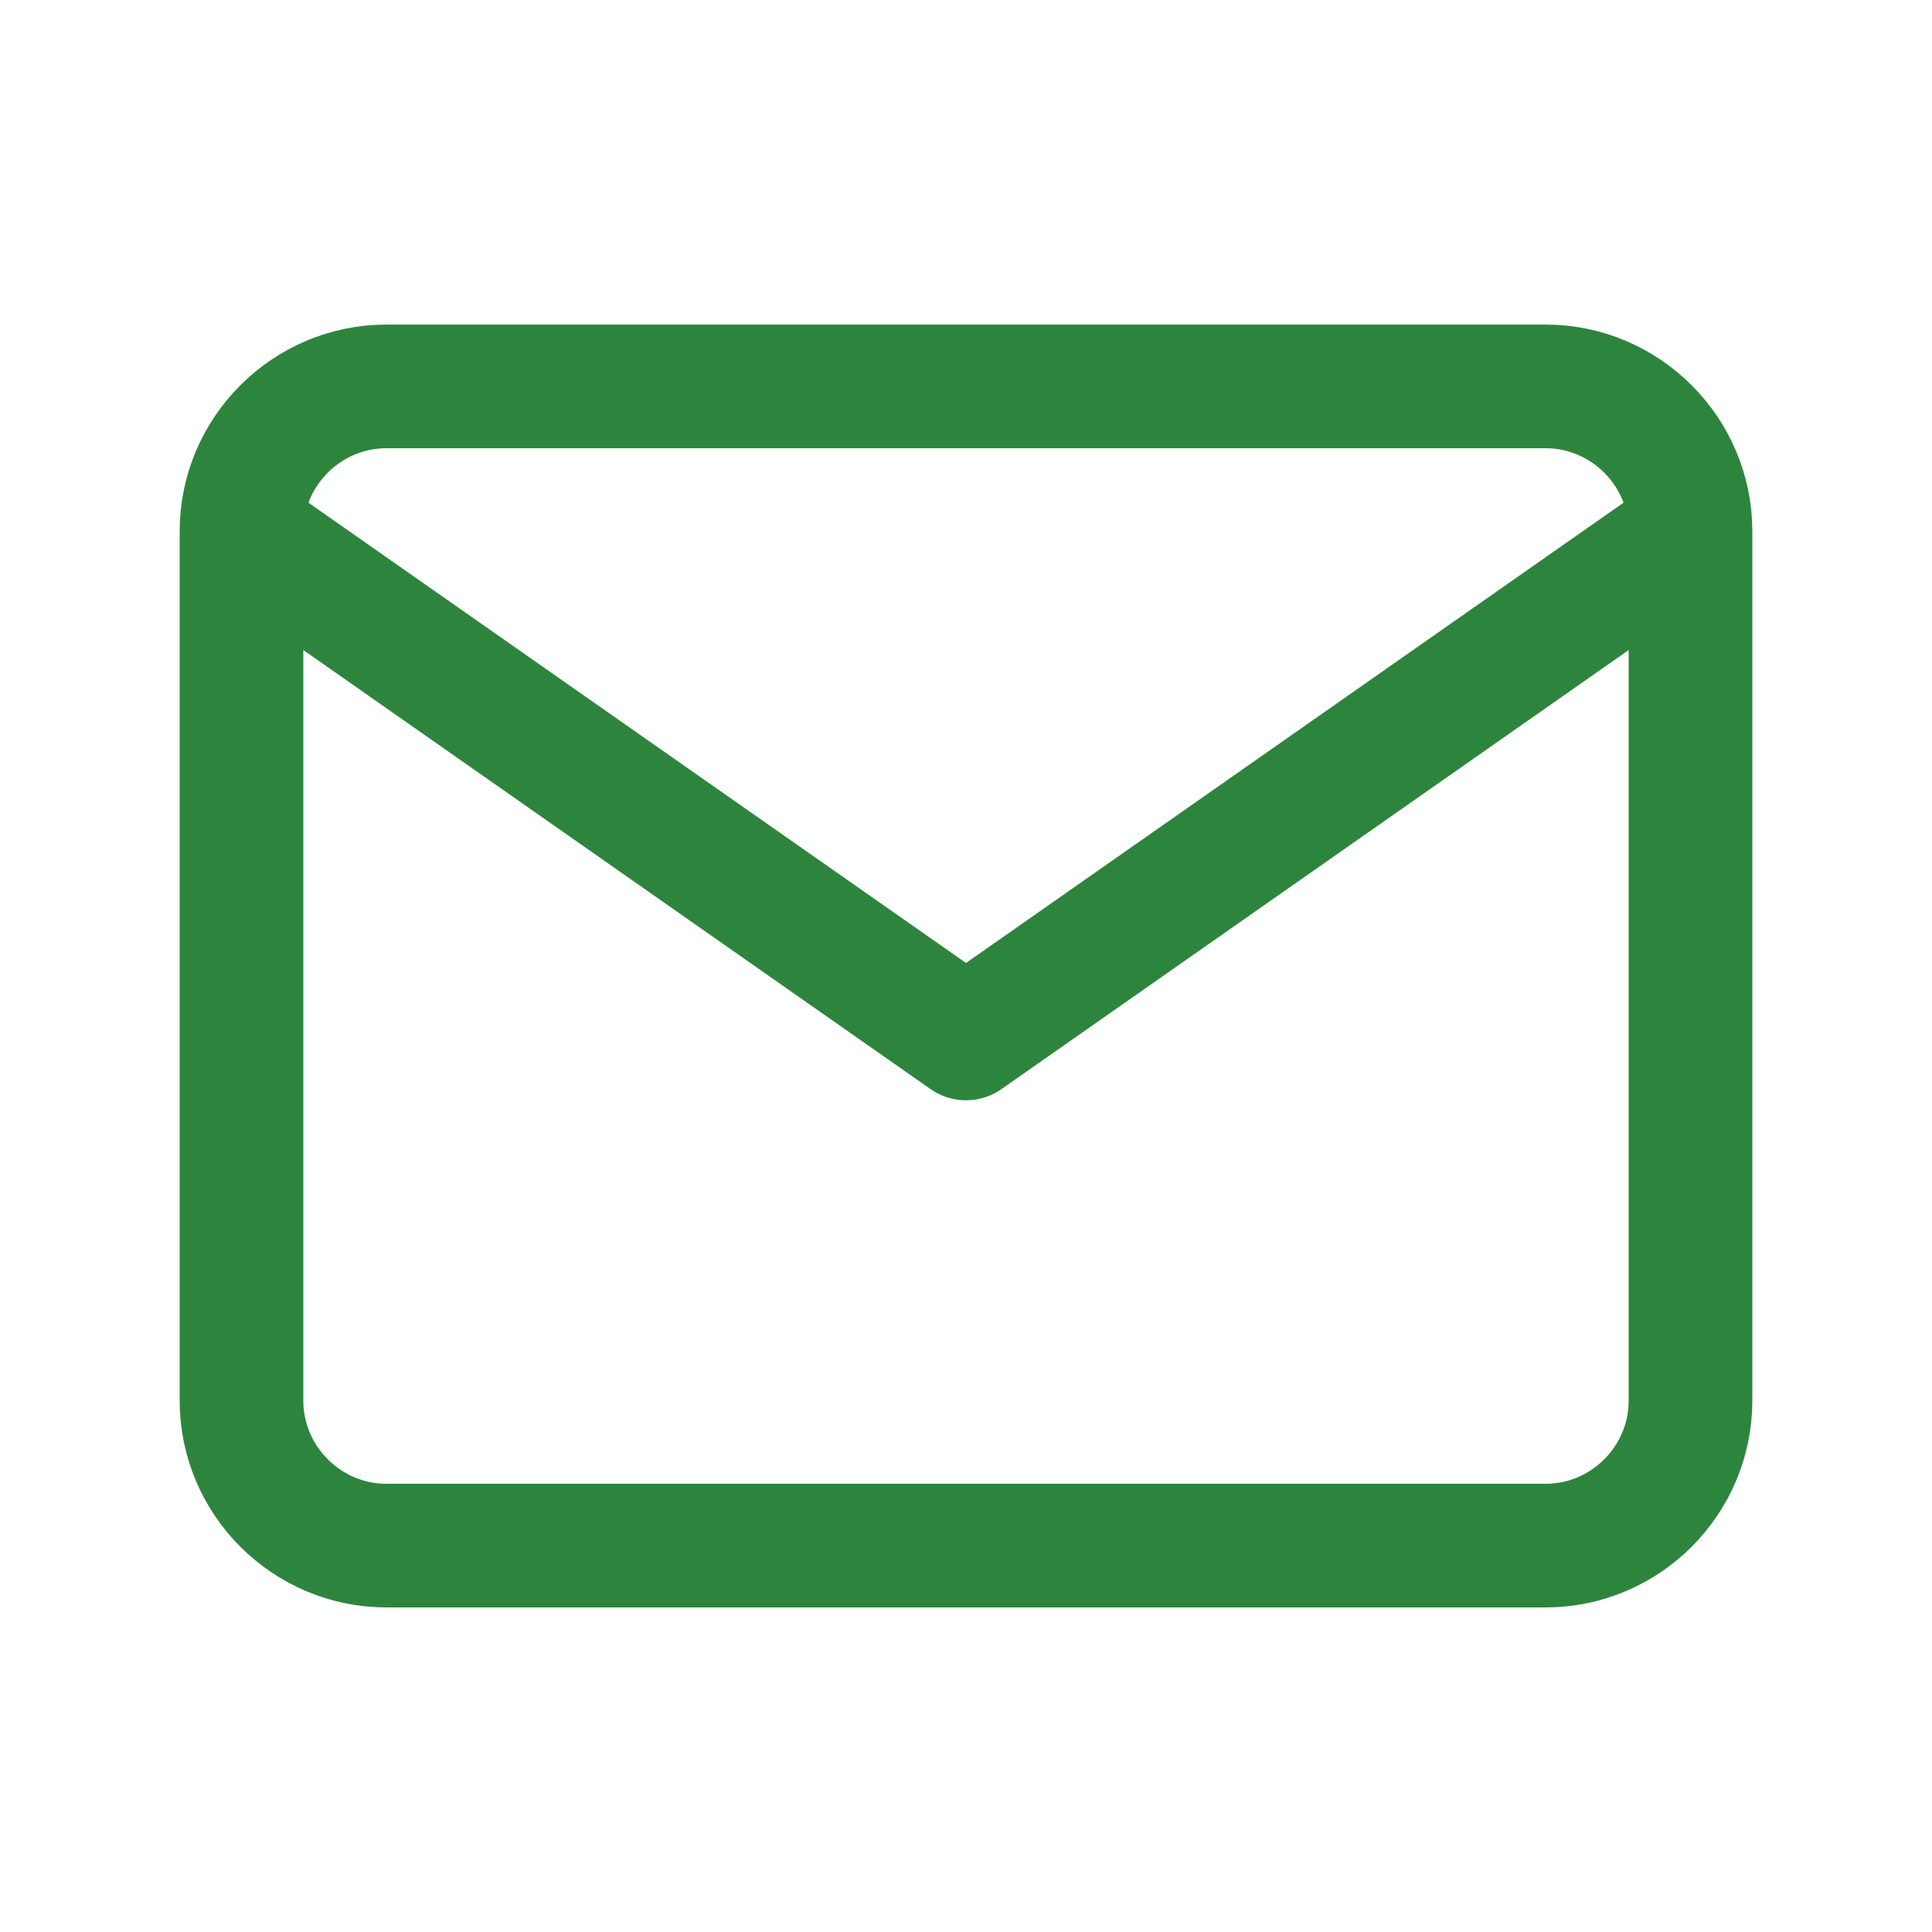 <svg width="32" height="32" viewBox="0 0 32 32" fill="none" xmlns="http://www.w3.org/2000/svg">
<path d="M28 8.8C28 7.48 26.92 6.4 25.6 6.4H6.4C5.08 6.4 4 7.48 4 8.8M28 8.8V23.2C28 24.52 26.92 25.6 25.6 25.6H6.4C5.08 25.6 4 24.52 4 23.2V8.8M28 8.8L16 17.2L4 8.8" stroke="#2D853D" stroke-width="2.048" stroke-linecap="round" stroke-linejoin="round"/>
</svg>
